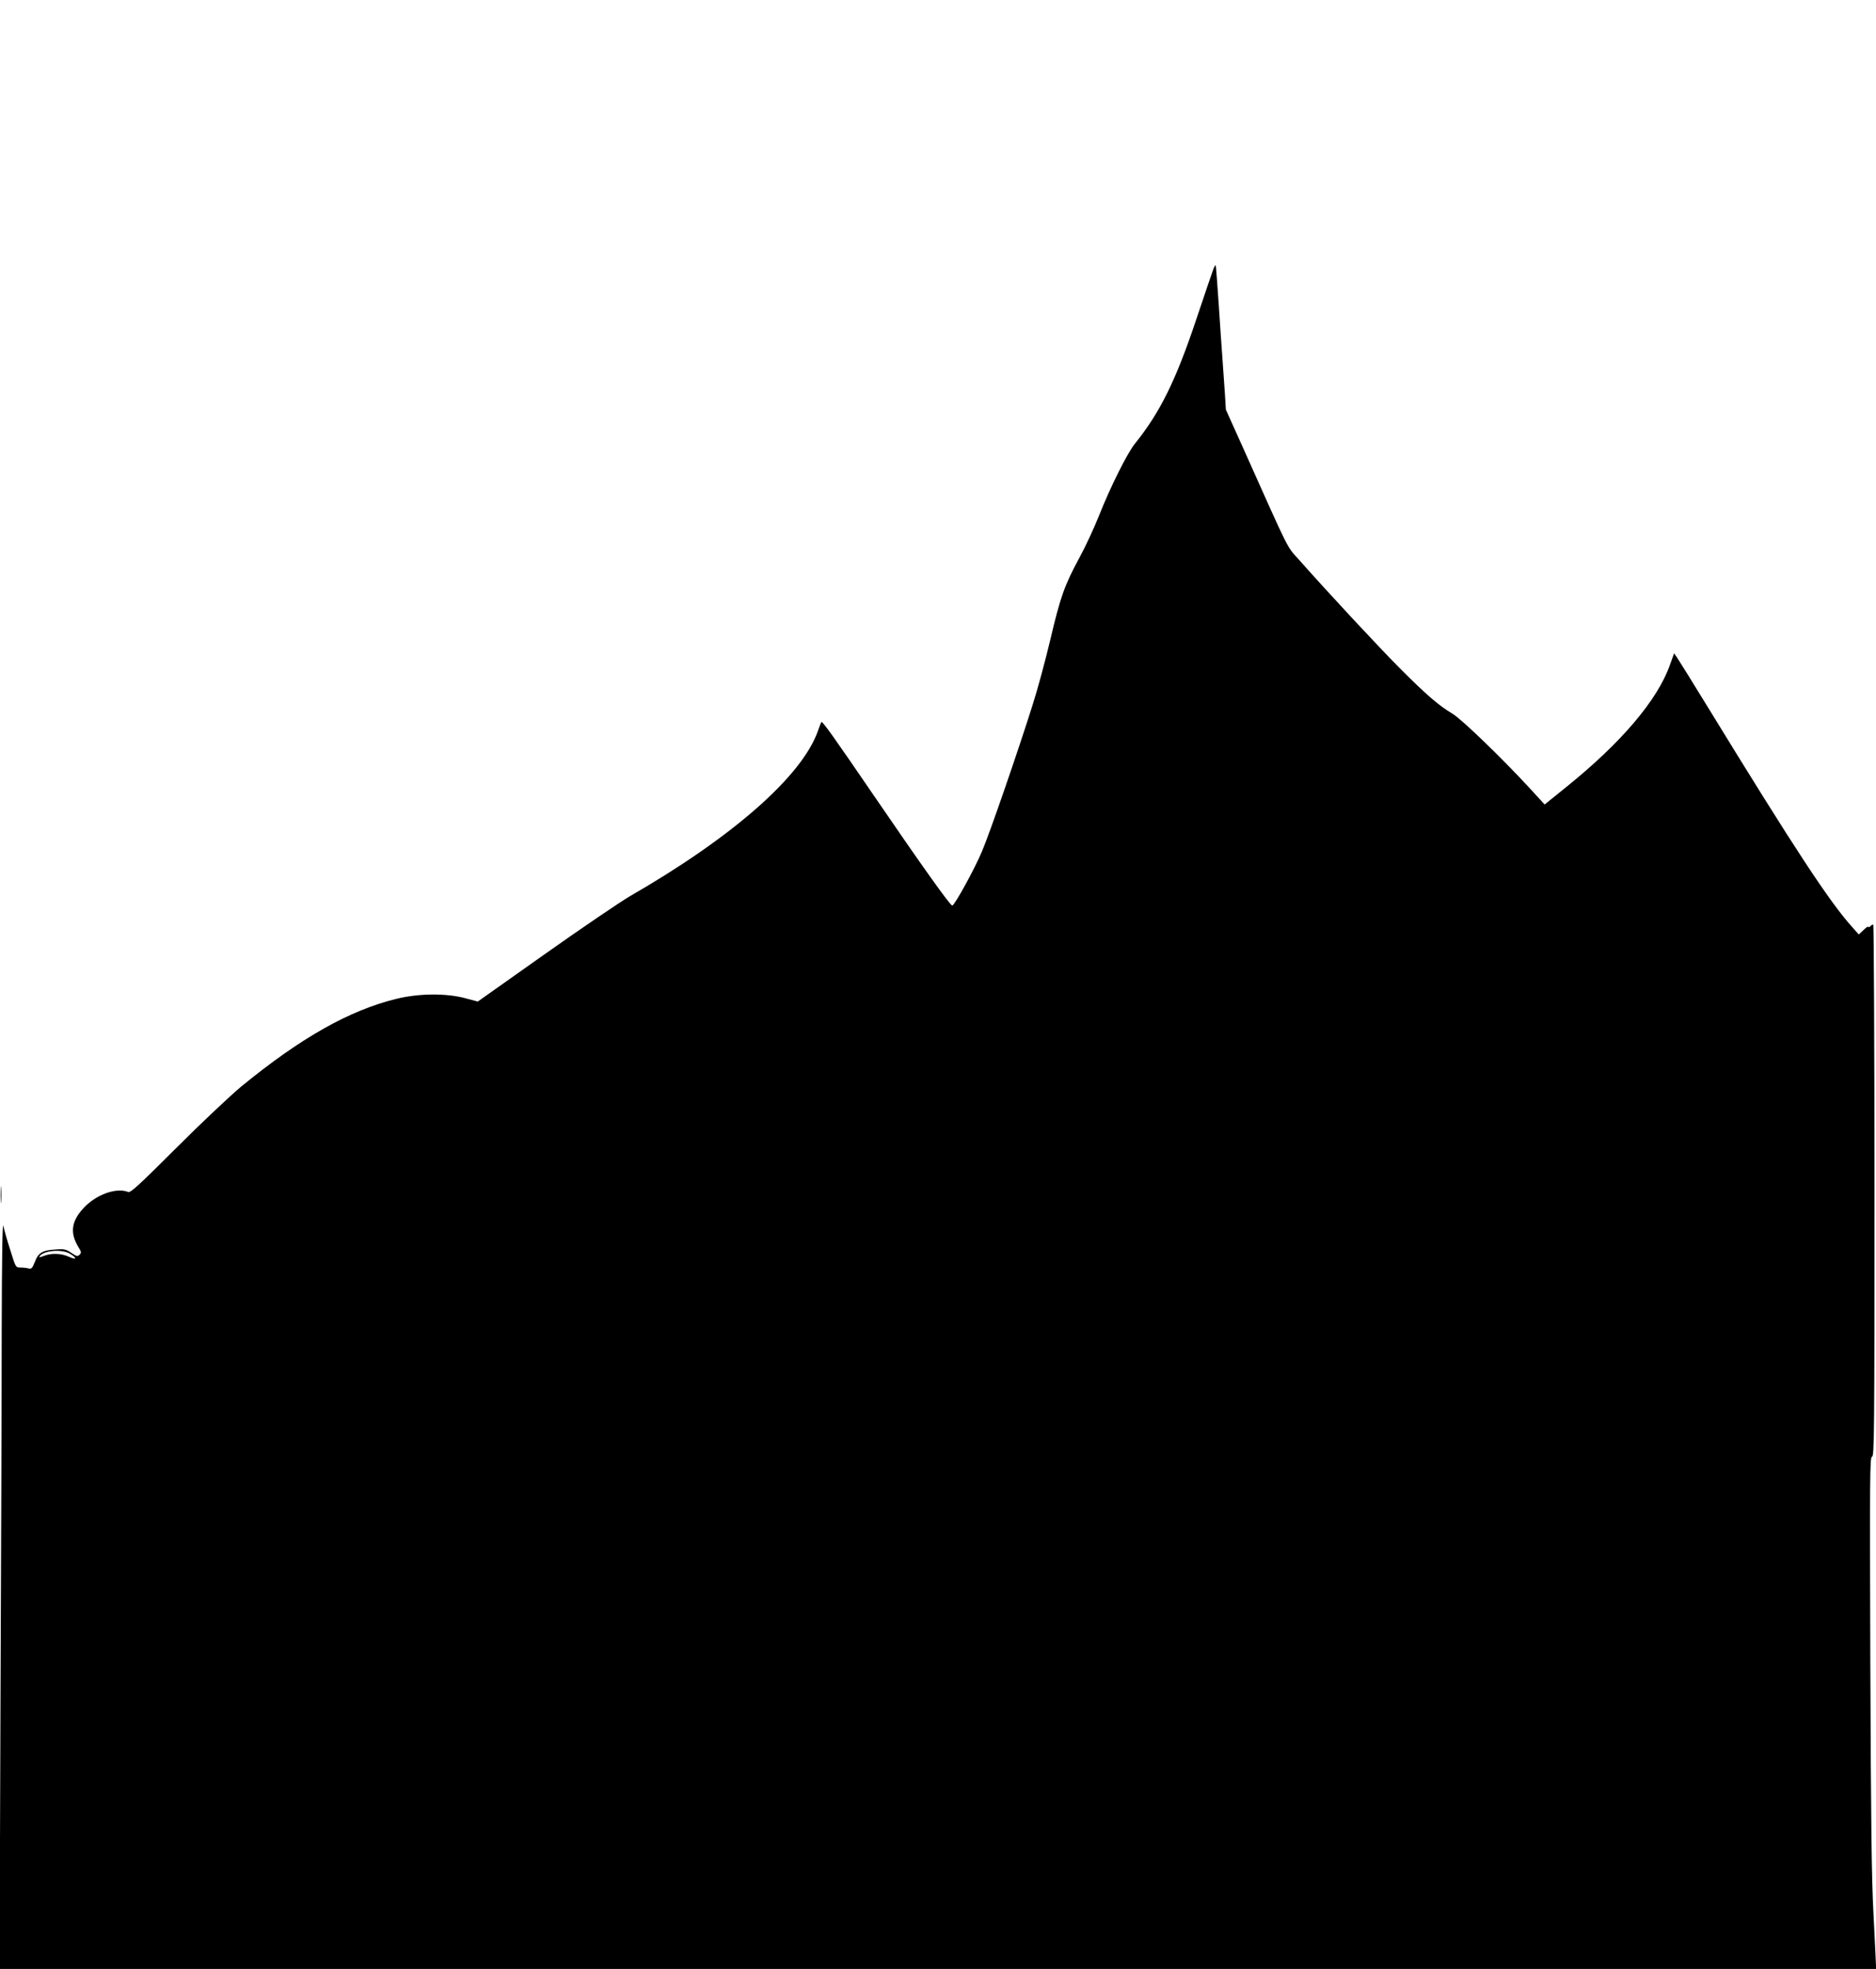 <?xml version="1.0" standalone="no"?>
<!DOCTYPE svg PUBLIC "-//W3C//DTD SVG 20010904//EN"
 "http://www.w3.org/TR/2001/REC-SVG-20010904/DTD/svg10.dtd">
<svg version="1.0" xmlns="http://www.w3.org/2000/svg"
 width="1220pt" height="1280pt" viewBox="0 0 1220 1280"
 preserveAspectRatio="xMidYMid meet">
<g transform="translate(0,1280) scale(0.1,-0.1)"
fill="#000000" stroke="none">
<path d="M7892 11054 c-6 -16 -57 -164 -112 -329 -133 -398 -236 -607 -400
-810 -49 -61 -159 -280 -234 -470 -31 -77 -87 -199 -126 -270 -98 -181 -124
-255 -190 -535 -32 -135 -83 -324 -114 -420 -93 -296 -282 -844 -331 -957 -46
-110 -175 -345 -192 -350 -11 -4 -201 263 -508 712 -268 392 -336 487 -343
481 -3 -3 -13 -29 -23 -58 -104 -294 -553 -689 -1224 -1075 -66 -39 -315 -208
-554 -377 l-434 -307 -86 23 c-125 32 -298 30 -442 -5 -308 -75 -625 -255
-1011 -571 -73 -61 -264 -241 -424 -401 -238 -238 -295 -290 -310 -284 -79 31
-211 -17 -293 -107 -78 -85 -87 -161 -30 -253 18 -29 19 -36 6 -48 -12 -12
-19 -11 -53 12 -35 24 -46 27 -106 22 -83 -5 -110 -22 -132 -82 -16 -40 -22
-46 -40 -41 -11 3 -35 6 -53 6 -31 0 -31 0 -66 113 -20 61 -40 132 -45 157 -6
30 -10 -192 -11 -690 0 -404 -4 -1501 -8 -2437 l-6 -1703 6101 0 6102 0 0 23
c0 12 -8 159 -16 327 -13 236 -17 606 -21 1643 -4 1214 -3 1337 11 1337 15 0
16 159 16 1730 0 952 -4 1730 -8 1730 -4 0 -13 -5 -20 -12 -7 -7 -12 -8 -12
-3 0 5 -14 -4 -31 -21 l-31 -29 -40 45 c-150 166 -374 507 -943 1435 -98 160
-187 303 -198 319 l-20 29 -27 -75 c-80 -228 -317 -507 -675 -795 l-140 -113
-99 108 c-179 194 -440 446 -500 482 -92 55 -169 122 -341 294 -142 143 -459
483 -661 711 -78 87 -53 37 -359 721 l-113 251 -6 99 c-4 55 -11 158 -16 229
-5 72 -17 236 -25 365 -9 129 -17 239 -19 244 -1 5 -7 -4 -14 -20z m-7436
-6405 c48 -29 42 -42 -8 -19 -51 23 -116 25 -164 5 -19 -8 -32 -10 -28 -4 24
40 147 51 200 18z"/>
<path d="M4 5035 c0 -49 1 -71 3 -48 2 23 2 64 0 90 -2 26 -3 8 -3 -42z"/>
</g>
</svg>
